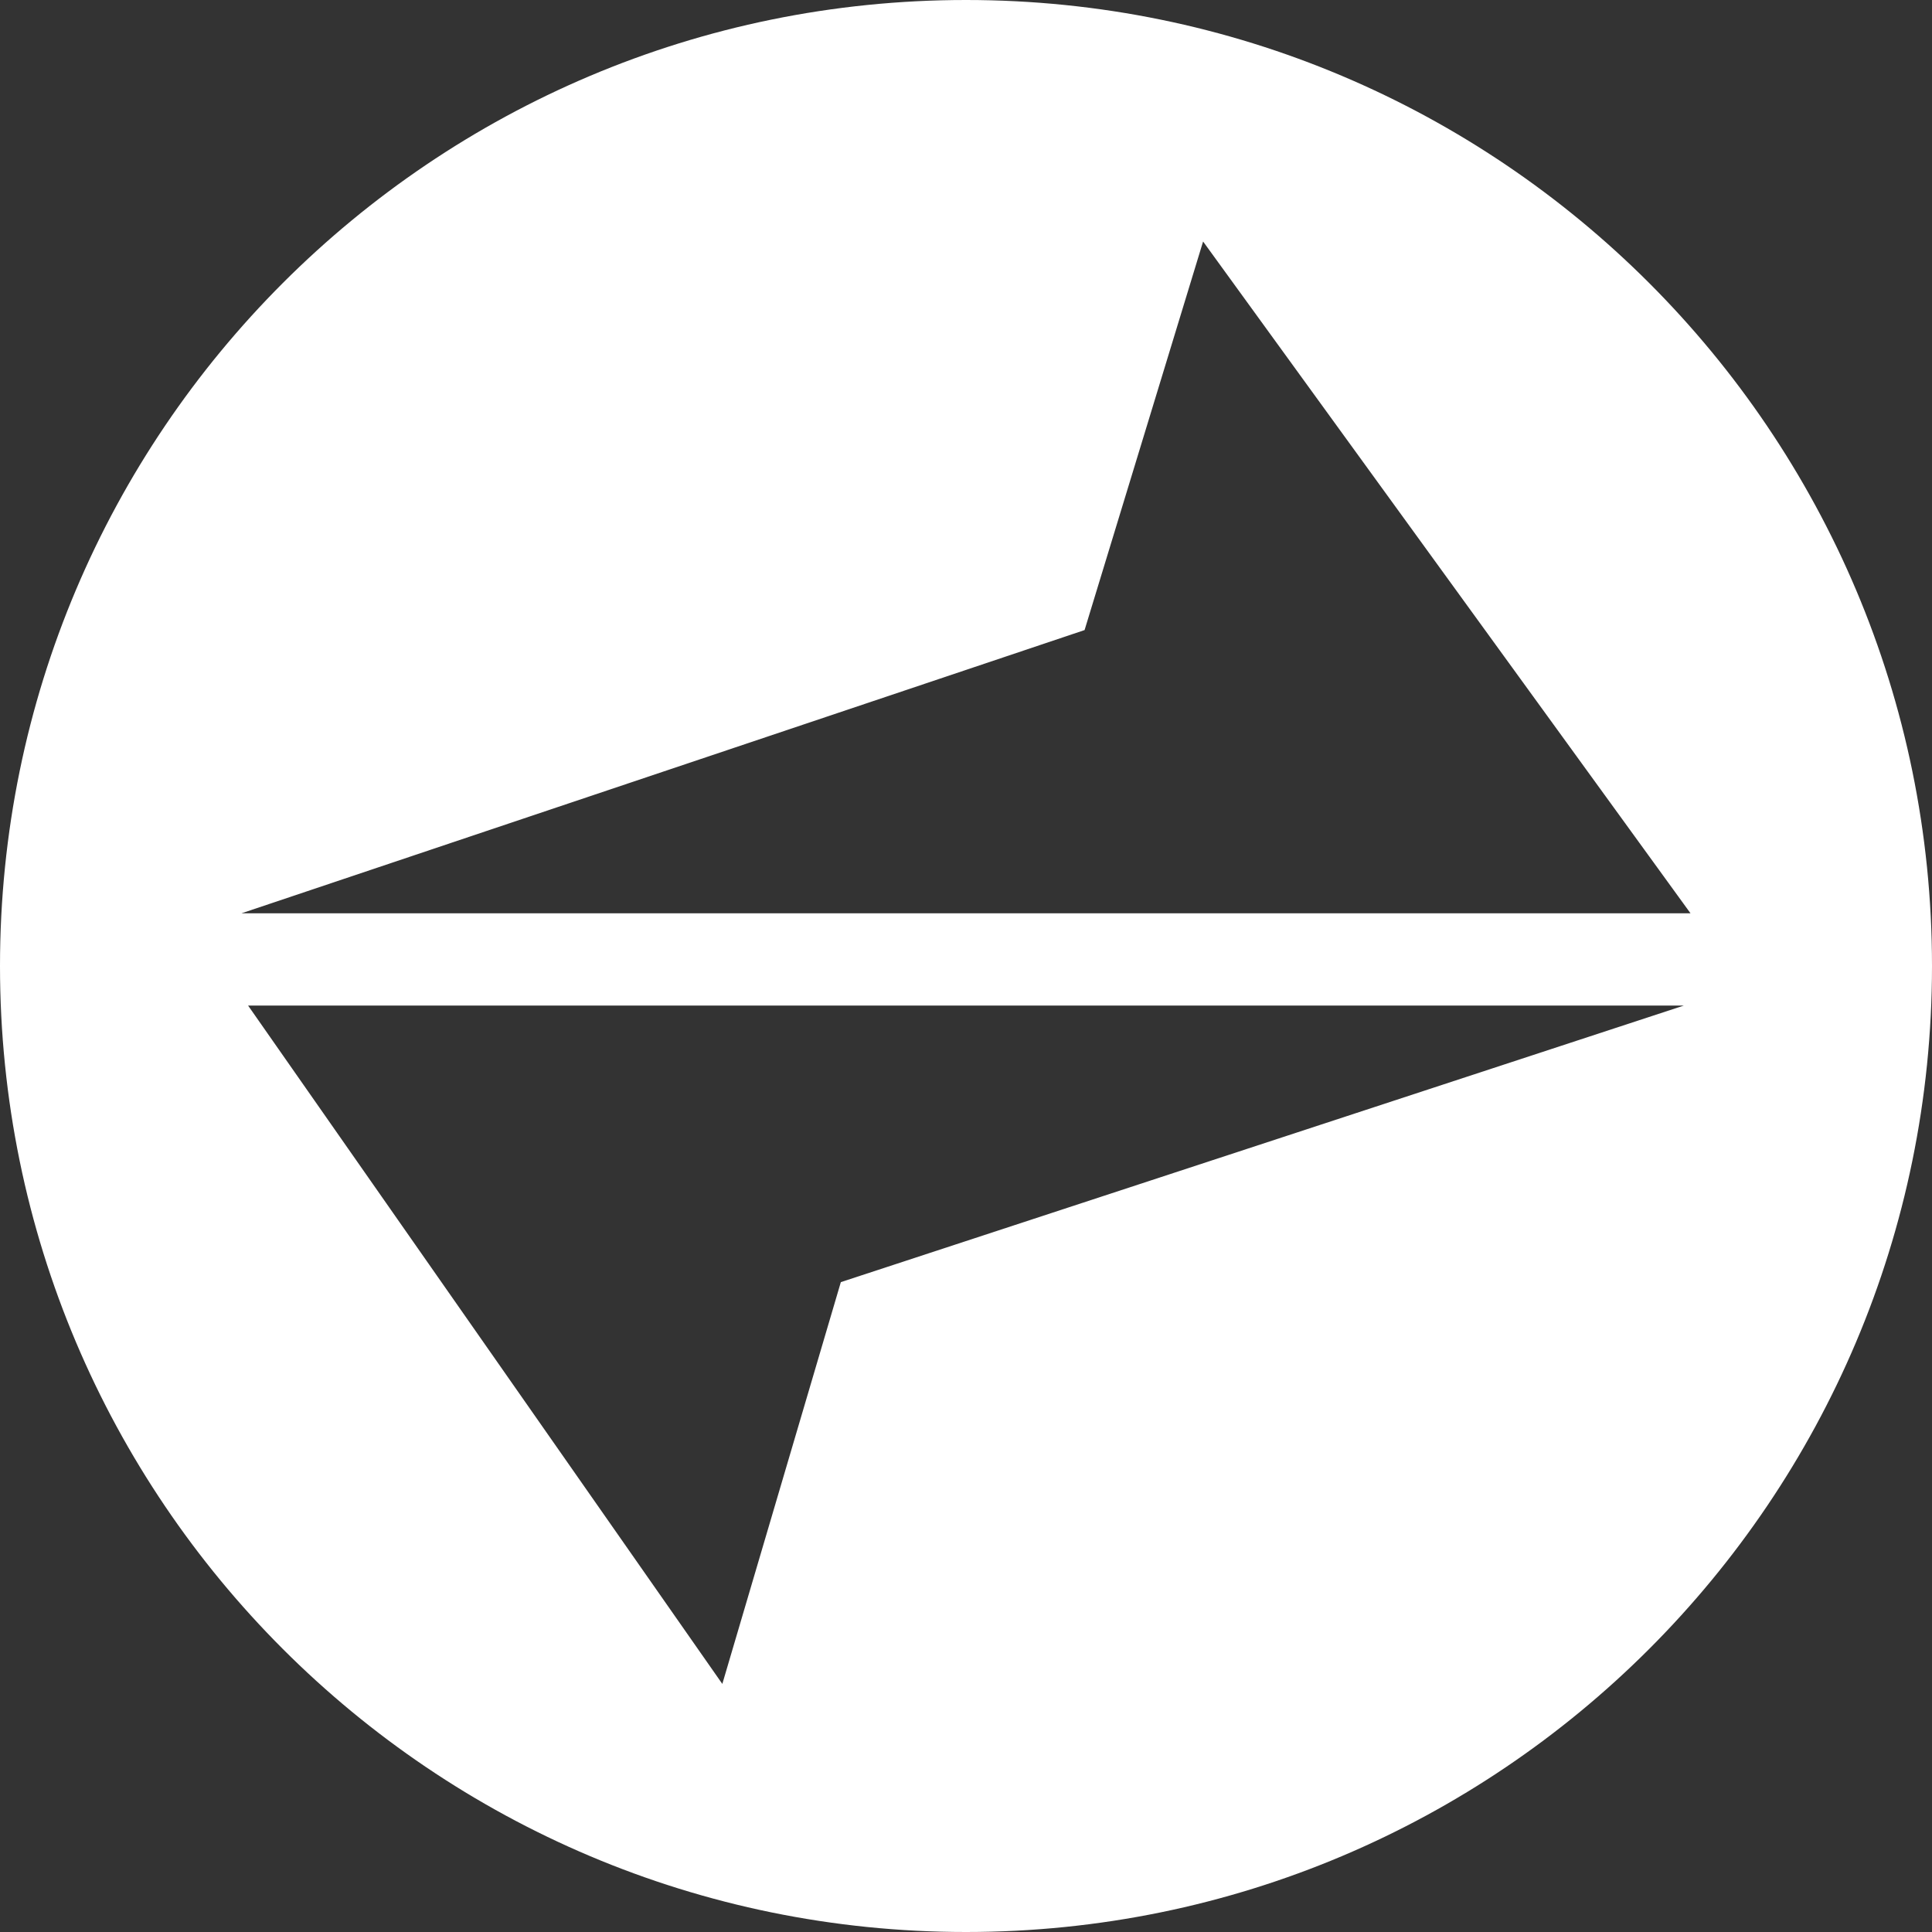 <?xml version="1.0" encoding="UTF-8"?>
<svg width="32px" height="32px" viewBox="0 0 32 32" version="1.1" xmlns="http://www.w3.org/2000/svg" xmlns:xlink="http://www.w3.org/1999/xlink">
    <rect x="0" y="0" width="32" height="32" fill="#333333" stroke="none"/>
    <!-- Generator: Sketch 51.2 (57519) - http://www.bohemiancoding.com/sketch -->
    <title>svg/white/bsd</title>
    <desc>Created with Sketch.</desc>
    <defs></defs>
    <g id="white/bsd" stroke="none" stroke-width="1" fill="none" fill-rule="evenodd">
        <path d="M16,32 C7.163,32 0,24.837 0,16 C0,7.163 7.163,0 16,0 C24.837,0 32,7.163 32,16 C32,24.837 24.837,32 16,32 Z M28,15.127 L19.927,4 L17.964,10.436 L4,15.127 L28,15.127 Z M4.109,16.655 L11.964,27.891 L13.927,21.236 L27.891,16.655 L4.109,16.655 Z" id="Combined-Shape" fill="#FFFFFF" fill-rule="nonzero"></path>
    </g>
</svg>
